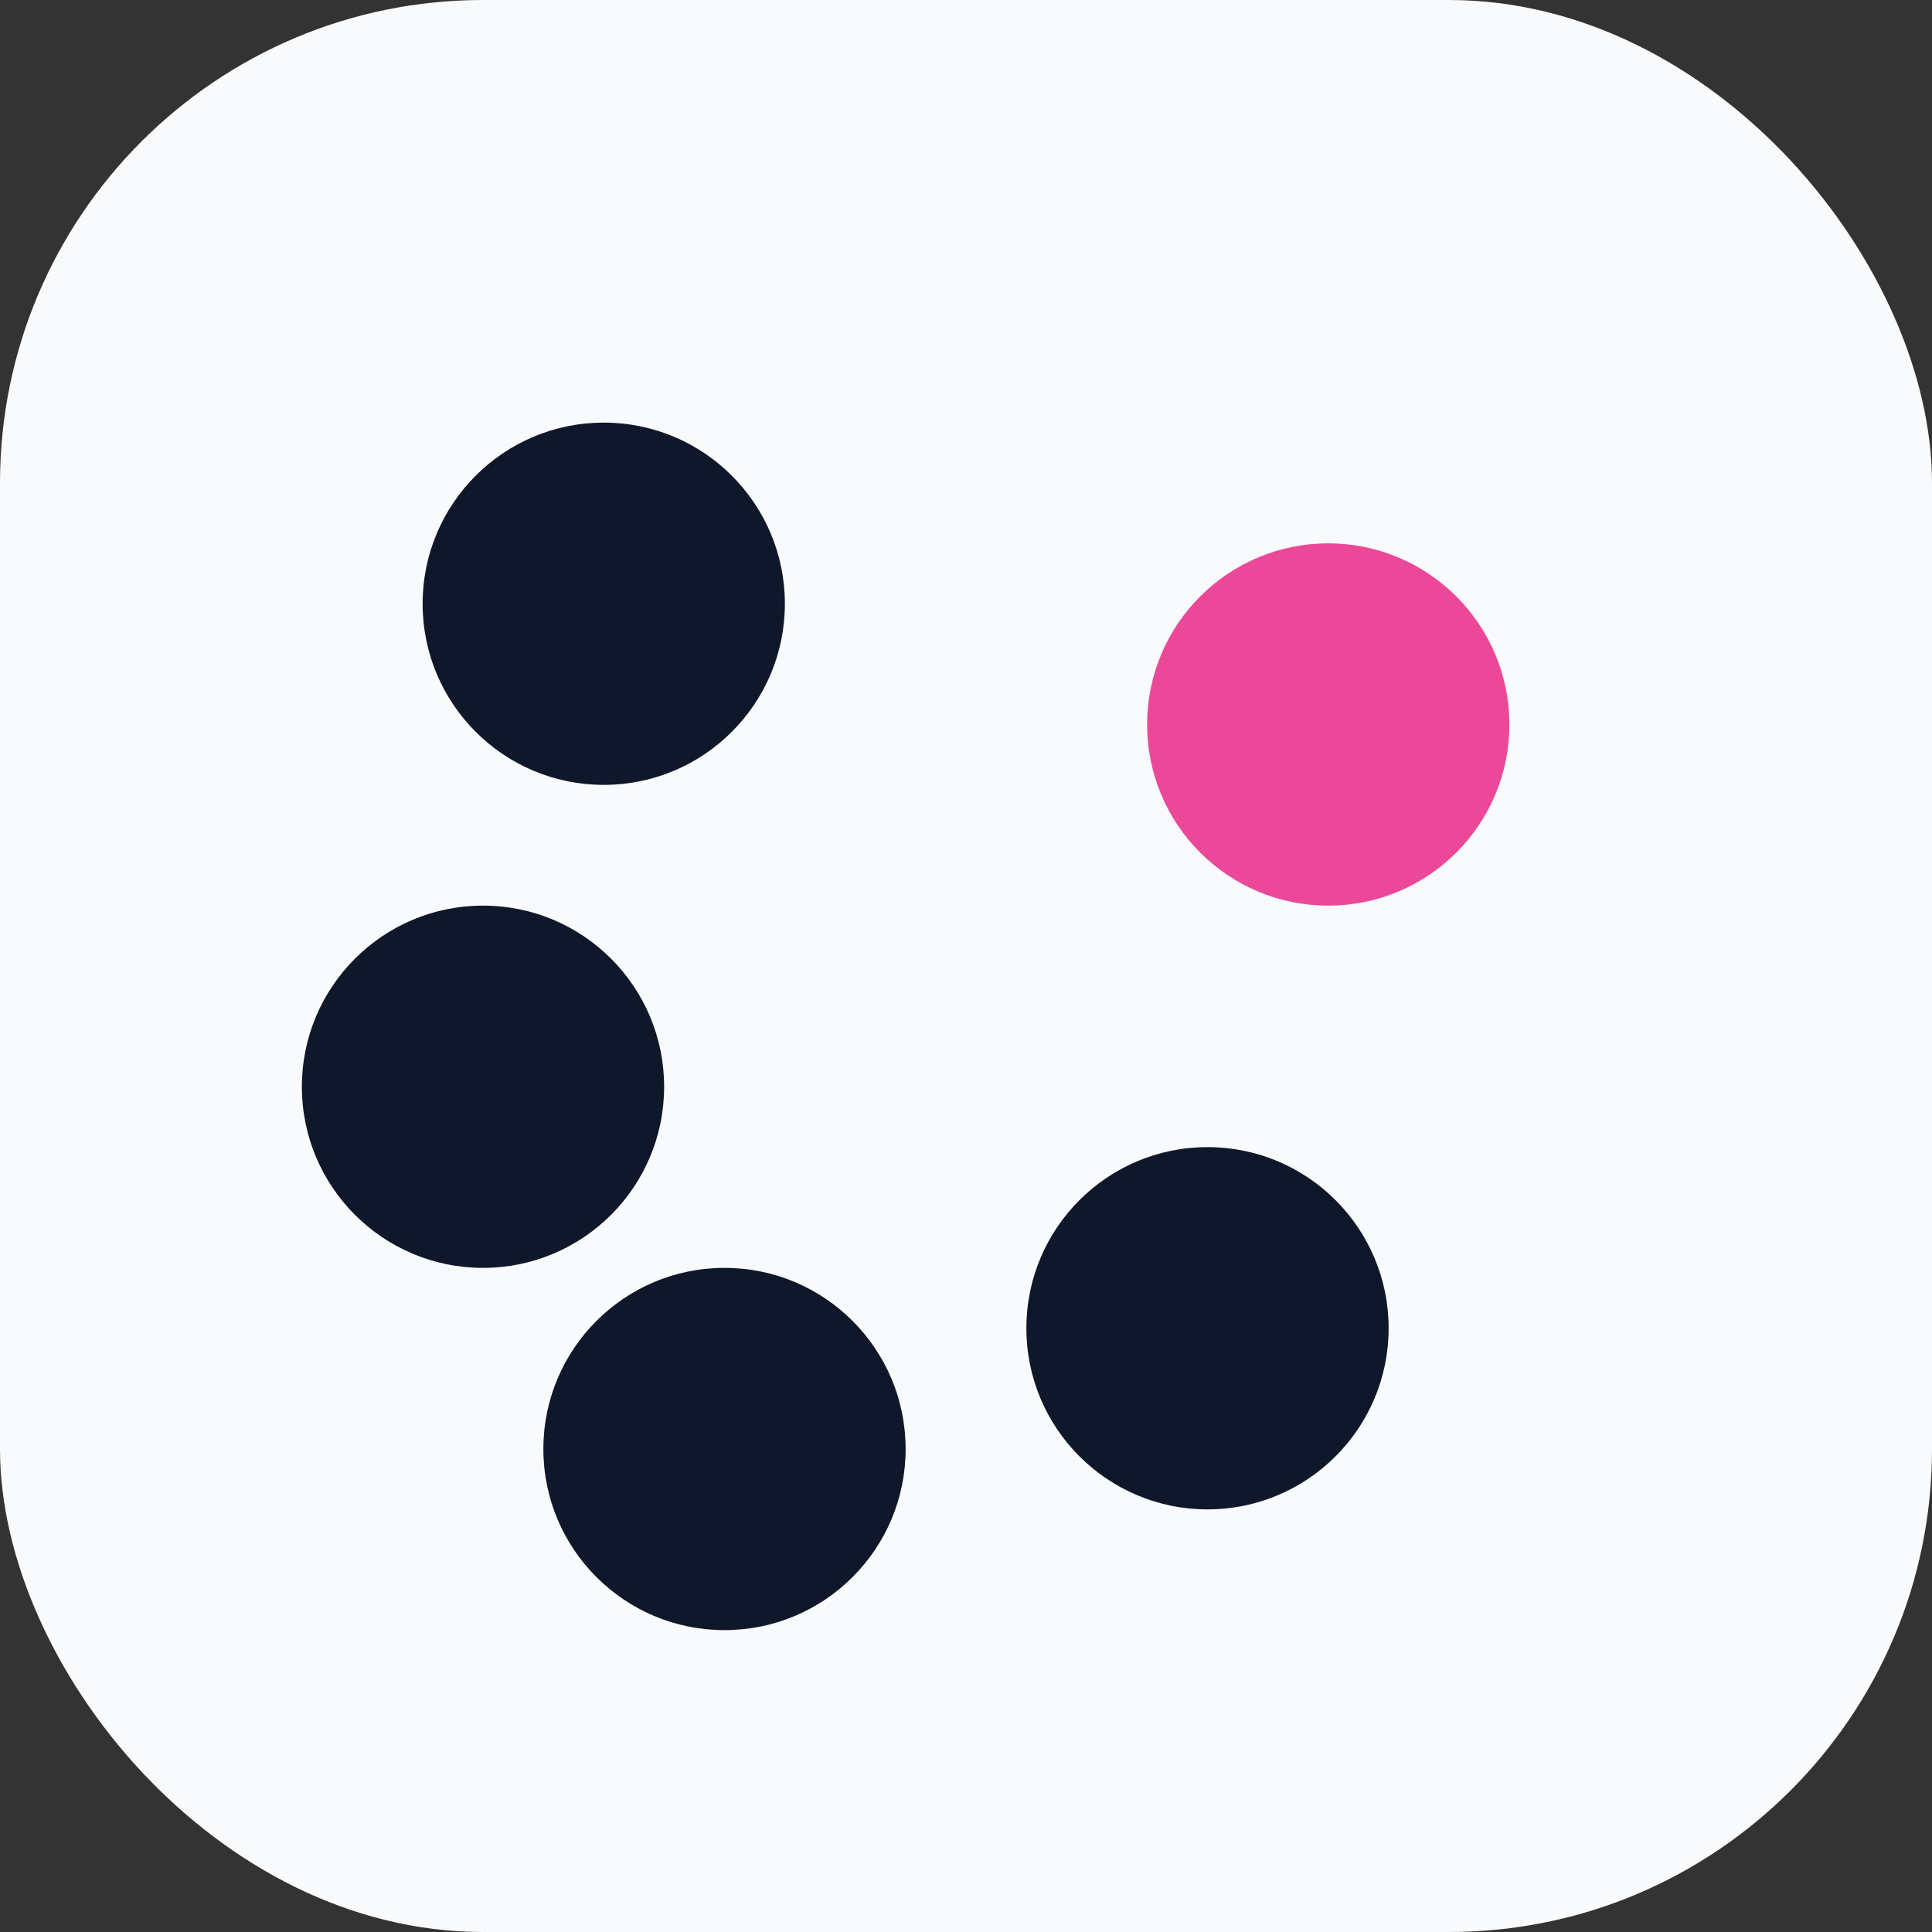 <svg width="32" height="32" viewBox="0 0 32 32" fill="none" xmlns="http://www.w3.org/2000/svg">
  <rect x="0" y="0" width="32" height="32" fill="#333333" stroke="none"/>
  <title>Creataz favicon</title>
  <rect width="32" height="32" rx="8" fill="#F8FAFC" />
  <circle cx="10" cy="10" r="3" fill="#0F172A" />
  <circle cx="8" cy="18" r="3" fill="#0F172A" />
  <circle cx="12" cy="24" r="3" fill="#0F172A" />
  <circle cx="20" cy="22" r="3" fill="#0F172A" />
  <circle cx="22" cy="12" r="3" fill="#EC4899" />
</svg>
